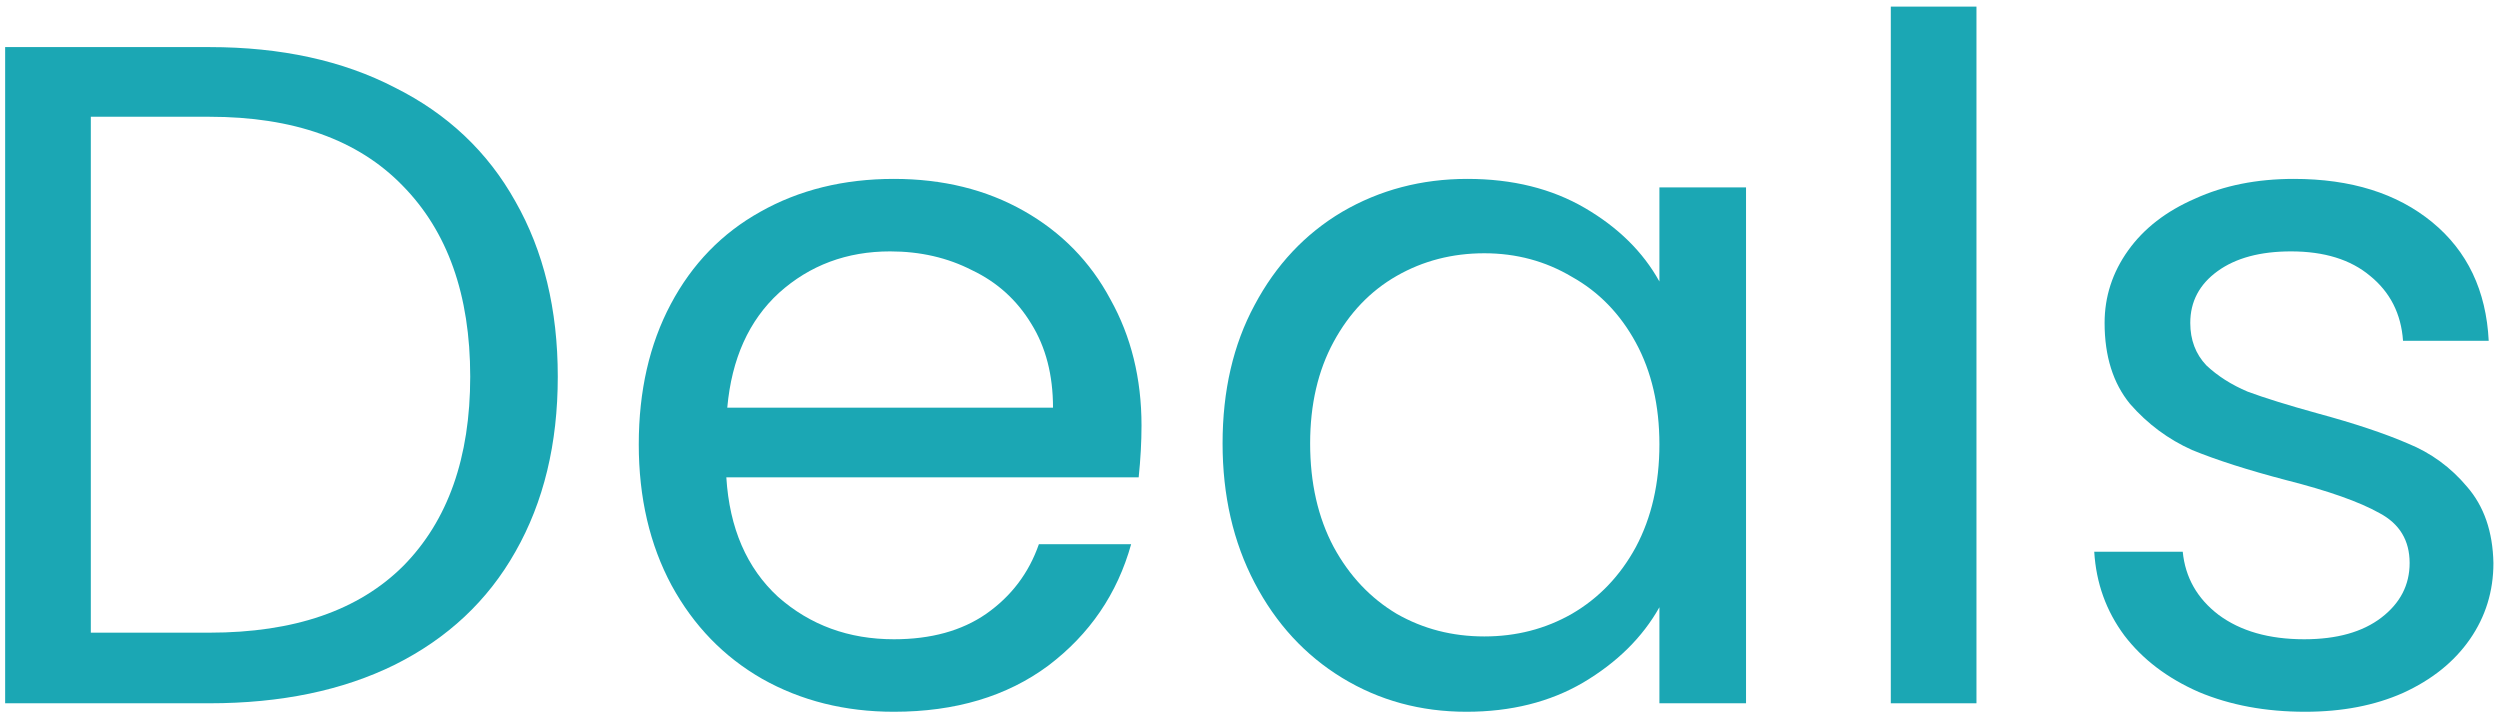 <svg width="250" height="72" viewBox="0 0 250 72" fill="none" xmlns="http://www.w3.org/2000/svg">
<path d="M20.944 4.709C28.099 4.709 34.282 6.059 39.491 8.758C44.763 11.394 48.78 15.191 51.541 20.149C54.366 25.107 55.778 30.944 55.778 37.66C55.778 44.376 54.366 50.213 51.541 55.171C48.78 60.066 44.763 63.832 39.491 66.468C34.282 69.042 28.099 70.328 20.944 70.328H0.515V4.709H20.944ZM20.944 63.267C29.417 63.267 35.882 61.039 40.338 56.583C44.794 52.064 47.022 45.757 47.022 37.66C47.022 29.501 44.763 23.13 40.244 18.549C35.788 13.967 29.355 11.676 20.944 11.676H9.082V63.267H20.944Z" fill="#1BA7B4"/>
<path d="M114.151 42.556C114.151 44.187 114.056 45.913 113.868 47.733H72.633C72.947 52.817 74.673 56.803 77.811 59.69C81.012 62.514 84.872 63.926 89.391 63.926C93.094 63.926 96.169 63.079 98.617 61.385C101.127 59.627 102.885 57.305 103.889 54.418H113.115C111.734 59.376 108.973 63.424 104.83 66.562C100.688 69.638 95.541 71.176 89.391 71.176C84.495 71.176 80.102 70.077 76.21 67.88C72.382 65.684 69.369 62.577 67.172 58.56C64.976 54.481 63.877 49.773 63.877 44.438C63.877 39.104 64.944 34.428 67.078 30.411C69.212 26.394 72.193 23.319 76.022 21.185C79.913 18.988 84.37 17.89 89.391 17.89C94.286 17.89 98.617 18.957 102.383 21.091C106.148 23.224 109.035 26.174 111.044 29.94C113.115 33.643 114.151 37.848 114.151 42.556ZM105.301 40.767C105.301 37.503 104.579 34.71 103.136 32.388C101.692 30.003 99.715 28.214 97.204 27.022C94.757 25.766 92.027 25.139 89.014 25.139C84.683 25.139 80.98 26.52 77.905 29.281C74.892 32.043 73.166 35.871 72.727 40.767H105.301Z" fill="#1BA7B4"/>
<path d="M122.258 44.344C122.258 39.072 123.325 34.459 125.459 30.505C127.593 26.488 130.511 23.381 134.214 21.185C137.98 18.988 142.154 17.89 146.736 17.89C151.255 17.89 155.177 18.863 158.504 20.808C161.83 22.754 164.309 25.201 165.941 28.151V18.737H174.603V70.328H165.941V60.725C164.247 63.738 161.705 66.249 158.316 68.257C154.989 70.203 151.098 71.176 146.642 71.176C142.06 71.176 137.918 70.046 134.214 67.786C130.511 65.527 127.593 62.357 125.459 58.278C123.325 54.198 122.258 49.554 122.258 44.344ZM165.941 44.438C165.941 40.547 165.157 37.158 163.588 34.271C162.019 31.384 159.885 29.187 157.186 27.681C154.55 26.112 151.631 25.327 148.43 25.327C145.229 25.327 142.311 26.08 139.675 27.587C137.039 29.093 134.936 31.29 133.367 34.177C131.798 37.064 131.014 40.453 131.014 44.344C131.014 48.298 131.798 51.75 133.367 54.7C134.936 57.587 137.039 59.815 139.675 61.385C142.311 62.891 145.229 63.644 148.43 63.644C151.631 63.644 154.55 62.891 157.186 61.385C159.885 59.815 162.019 57.587 163.588 54.7C165.157 51.75 165.941 48.33 165.941 44.438Z" fill="#1BA7B4"/>
<path d="M197.647 0.661V70.328H189.08V0.661H197.647Z" fill="#1BA7B4"/>
<path d="M230.513 71.176C226.559 71.176 223.013 70.517 219.874 69.198C216.736 67.818 214.257 65.935 212.437 63.55C210.617 61.102 209.613 58.309 209.424 55.171H218.274C218.525 57.744 219.718 59.847 221.852 61.479C224.048 63.111 226.904 63.926 230.419 63.926C233.682 63.926 236.256 63.205 238.139 61.761C240.021 60.318 240.963 58.497 240.963 56.301C240.963 54.041 239.959 52.378 237.95 51.311C235.942 50.181 232.835 49.083 228.63 48.016C224.801 47.012 221.663 46.008 219.215 45.003C216.83 43.936 214.759 42.399 213.002 40.39C211.307 38.319 210.46 35.62 210.46 32.294C210.46 29.658 211.245 27.241 212.814 25.045C214.383 22.848 216.611 21.122 219.498 19.867C222.385 18.549 225.68 17.89 229.383 17.89C235.095 17.89 239.708 19.333 243.222 22.22C246.737 25.107 248.62 29.061 248.871 34.083H240.304C240.116 31.384 239.017 29.218 237.009 27.587C235.063 25.955 232.427 25.139 229.101 25.139C226.025 25.139 223.578 25.798 221.757 27.116C219.937 28.434 219.027 30.16 219.027 32.294C219.027 33.988 219.561 35.401 220.628 36.53C221.757 37.597 223.138 38.476 224.77 39.166C226.465 39.794 228.787 40.516 231.737 41.332C235.44 42.336 238.452 43.34 240.775 44.344C243.097 45.286 245.074 46.729 246.706 48.675C248.4 50.621 249.279 53.163 249.342 56.301C249.342 59.125 248.557 61.667 246.988 63.926C245.419 66.186 243.191 67.975 240.304 69.293C237.48 70.548 234.216 71.176 230.513 71.176Z" fill="#1BA7B4"/>
</svg>
